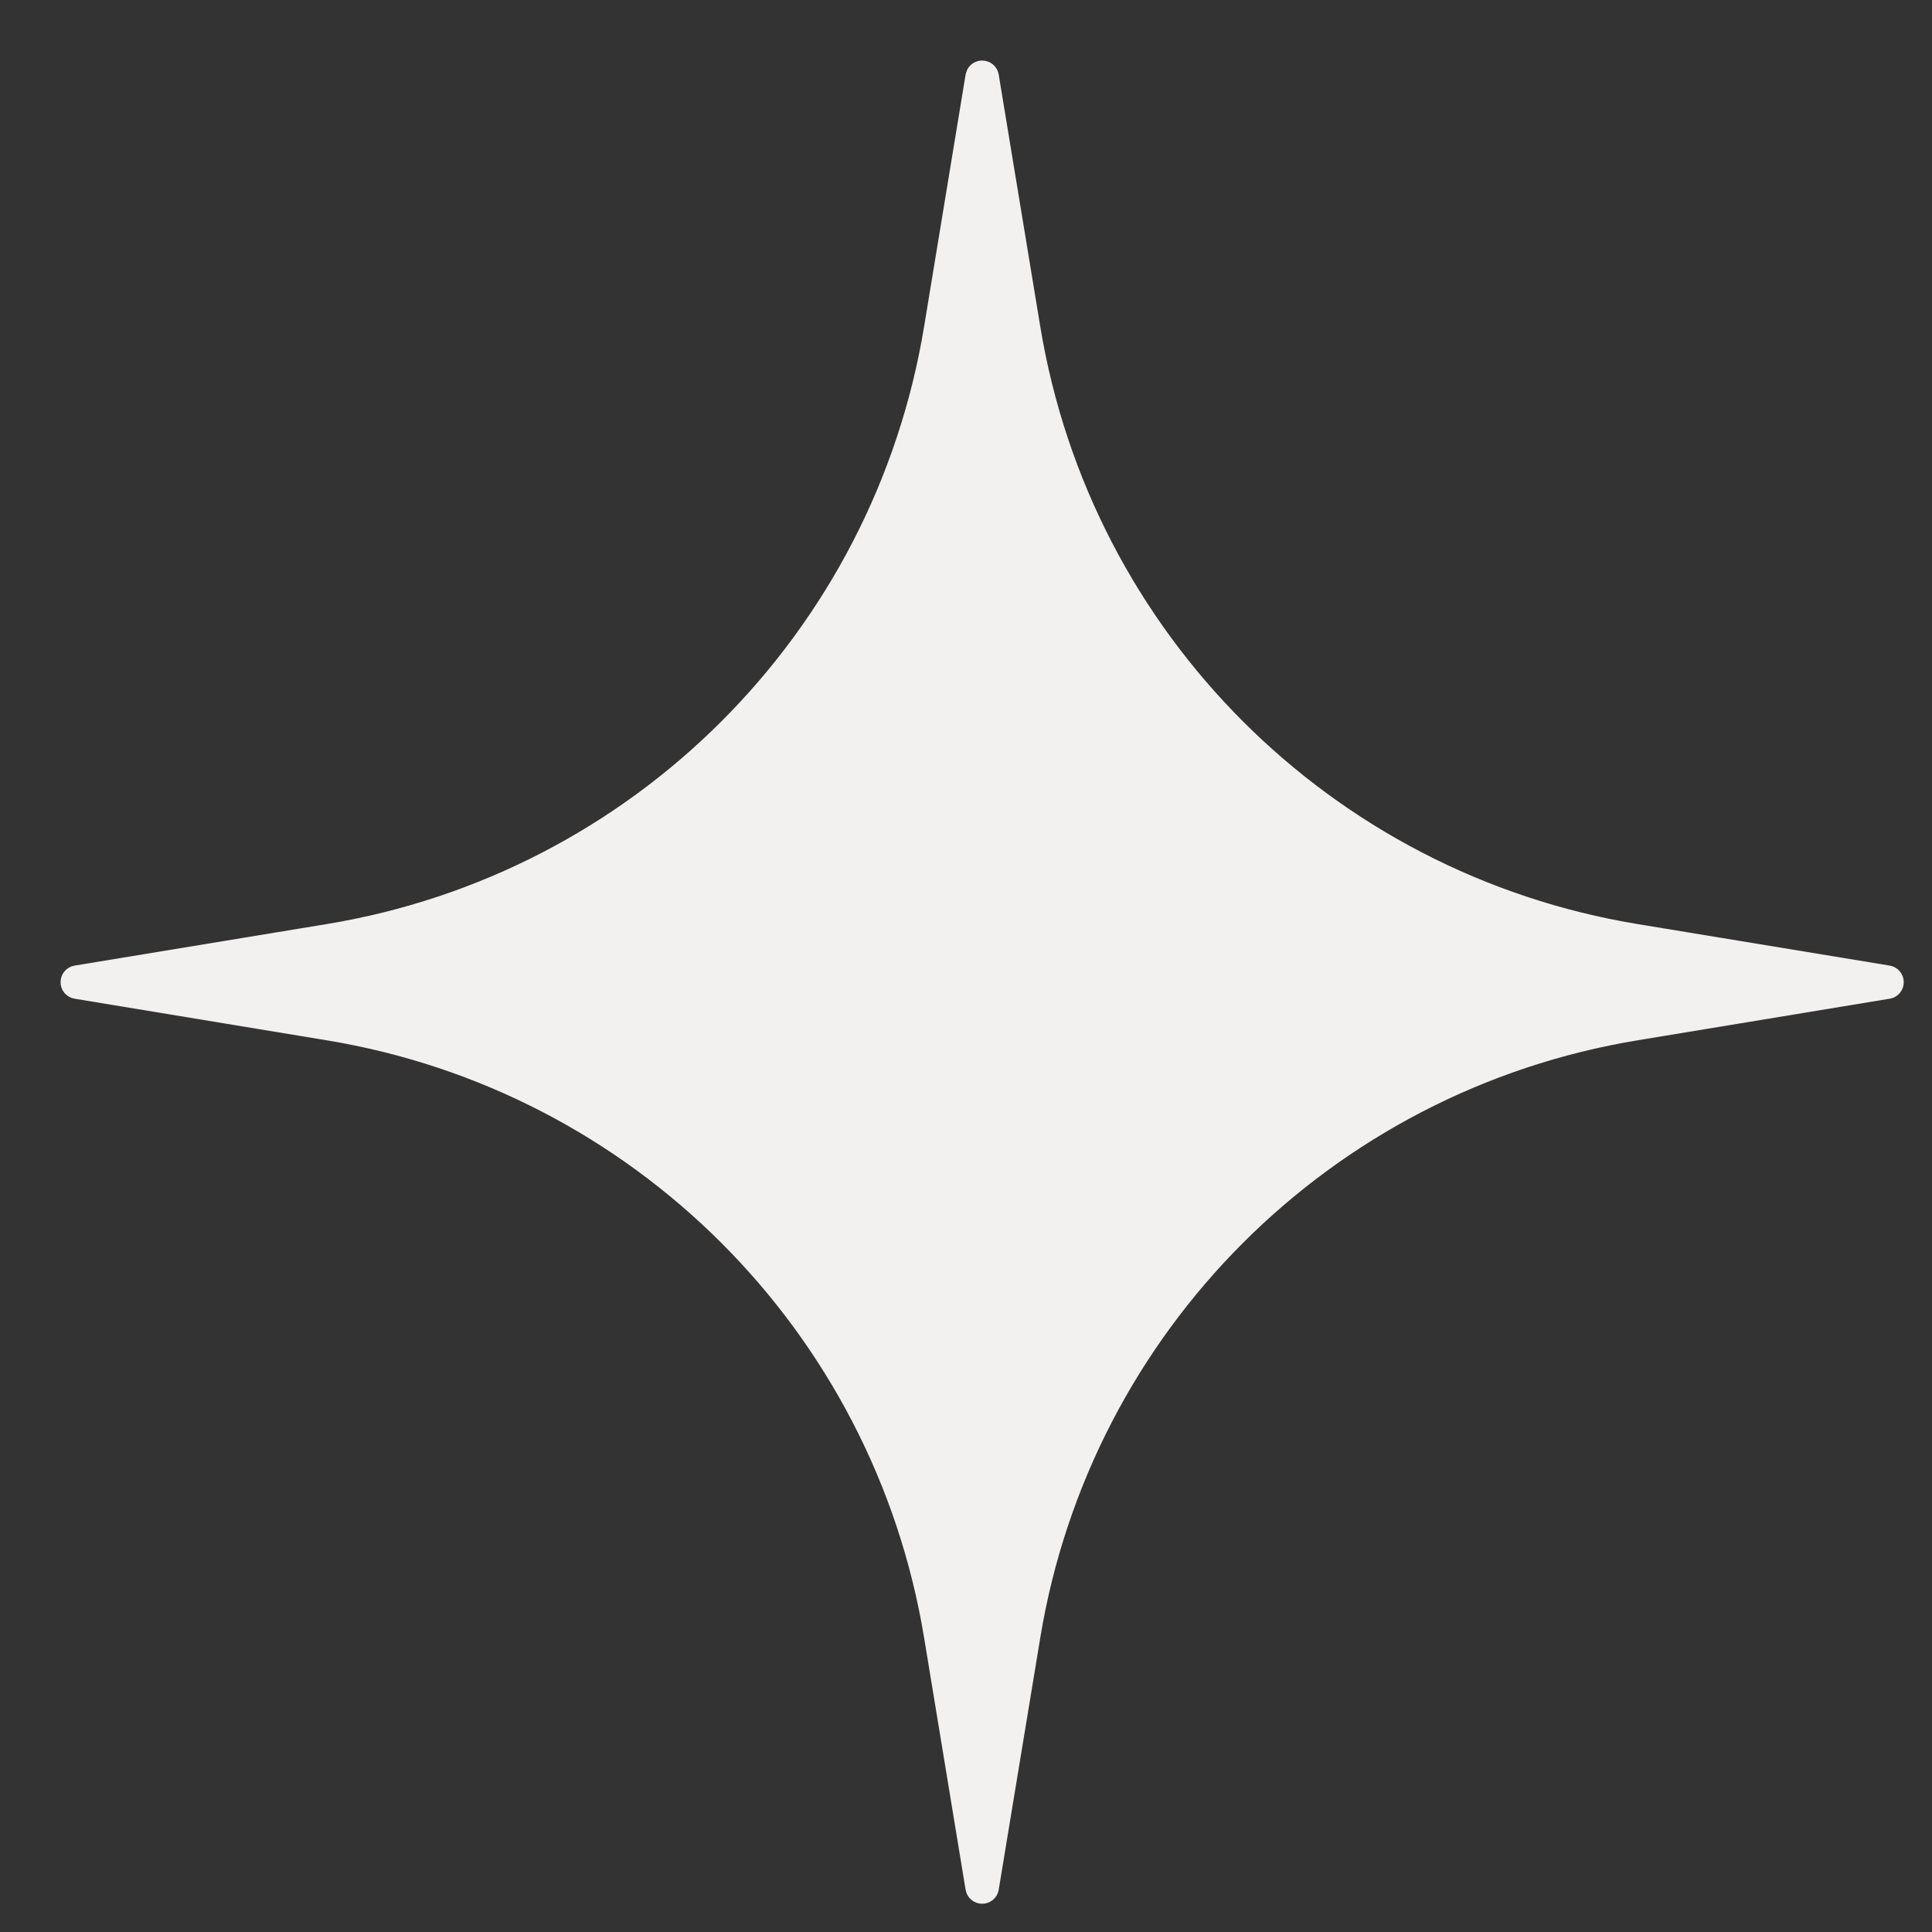 <svg width="25" height="25" viewBox="0 0 25 25" fill="none" xmlns="http://www.w3.org/2000/svg">
<rect x="0" y="0" width="25" height="25" fill="#333333" stroke="none"/>
<path d="M12.709 0.892C12.762 0.892 12.808 0.93 12.816 0.982L13.354 4.243C14.015 8.258 17.161 11.404 21.175 12.065L24.436 12.602C24.488 12.611 24.526 12.656 24.526 12.709C24.526 12.762 24.488 12.808 24.436 12.816L21.175 13.354C17.16 14.015 14.015 17.161 13.354 21.175L12.816 24.436C12.808 24.488 12.762 24.526 12.709 24.526C12.656 24.526 12.611 24.488 12.602 24.436L12.065 21.175C11.404 17.16 8.257 14.015 4.243 13.354L0.982 12.816C0.93 12.808 0.892 12.762 0.892 12.709C0.892 12.656 0.93 12.611 0.982 12.602L4.243 12.065C8.258 11.404 11.404 8.257 12.065 4.243L12.602 0.982L12.615 0.946C12.634 0.913 12.669 0.892 12.709 0.892Z" fill="#F3F1EF" stroke="#F3F1EF" stroke-width="0.217" stroke-linejoin="round"/>
</svg>
